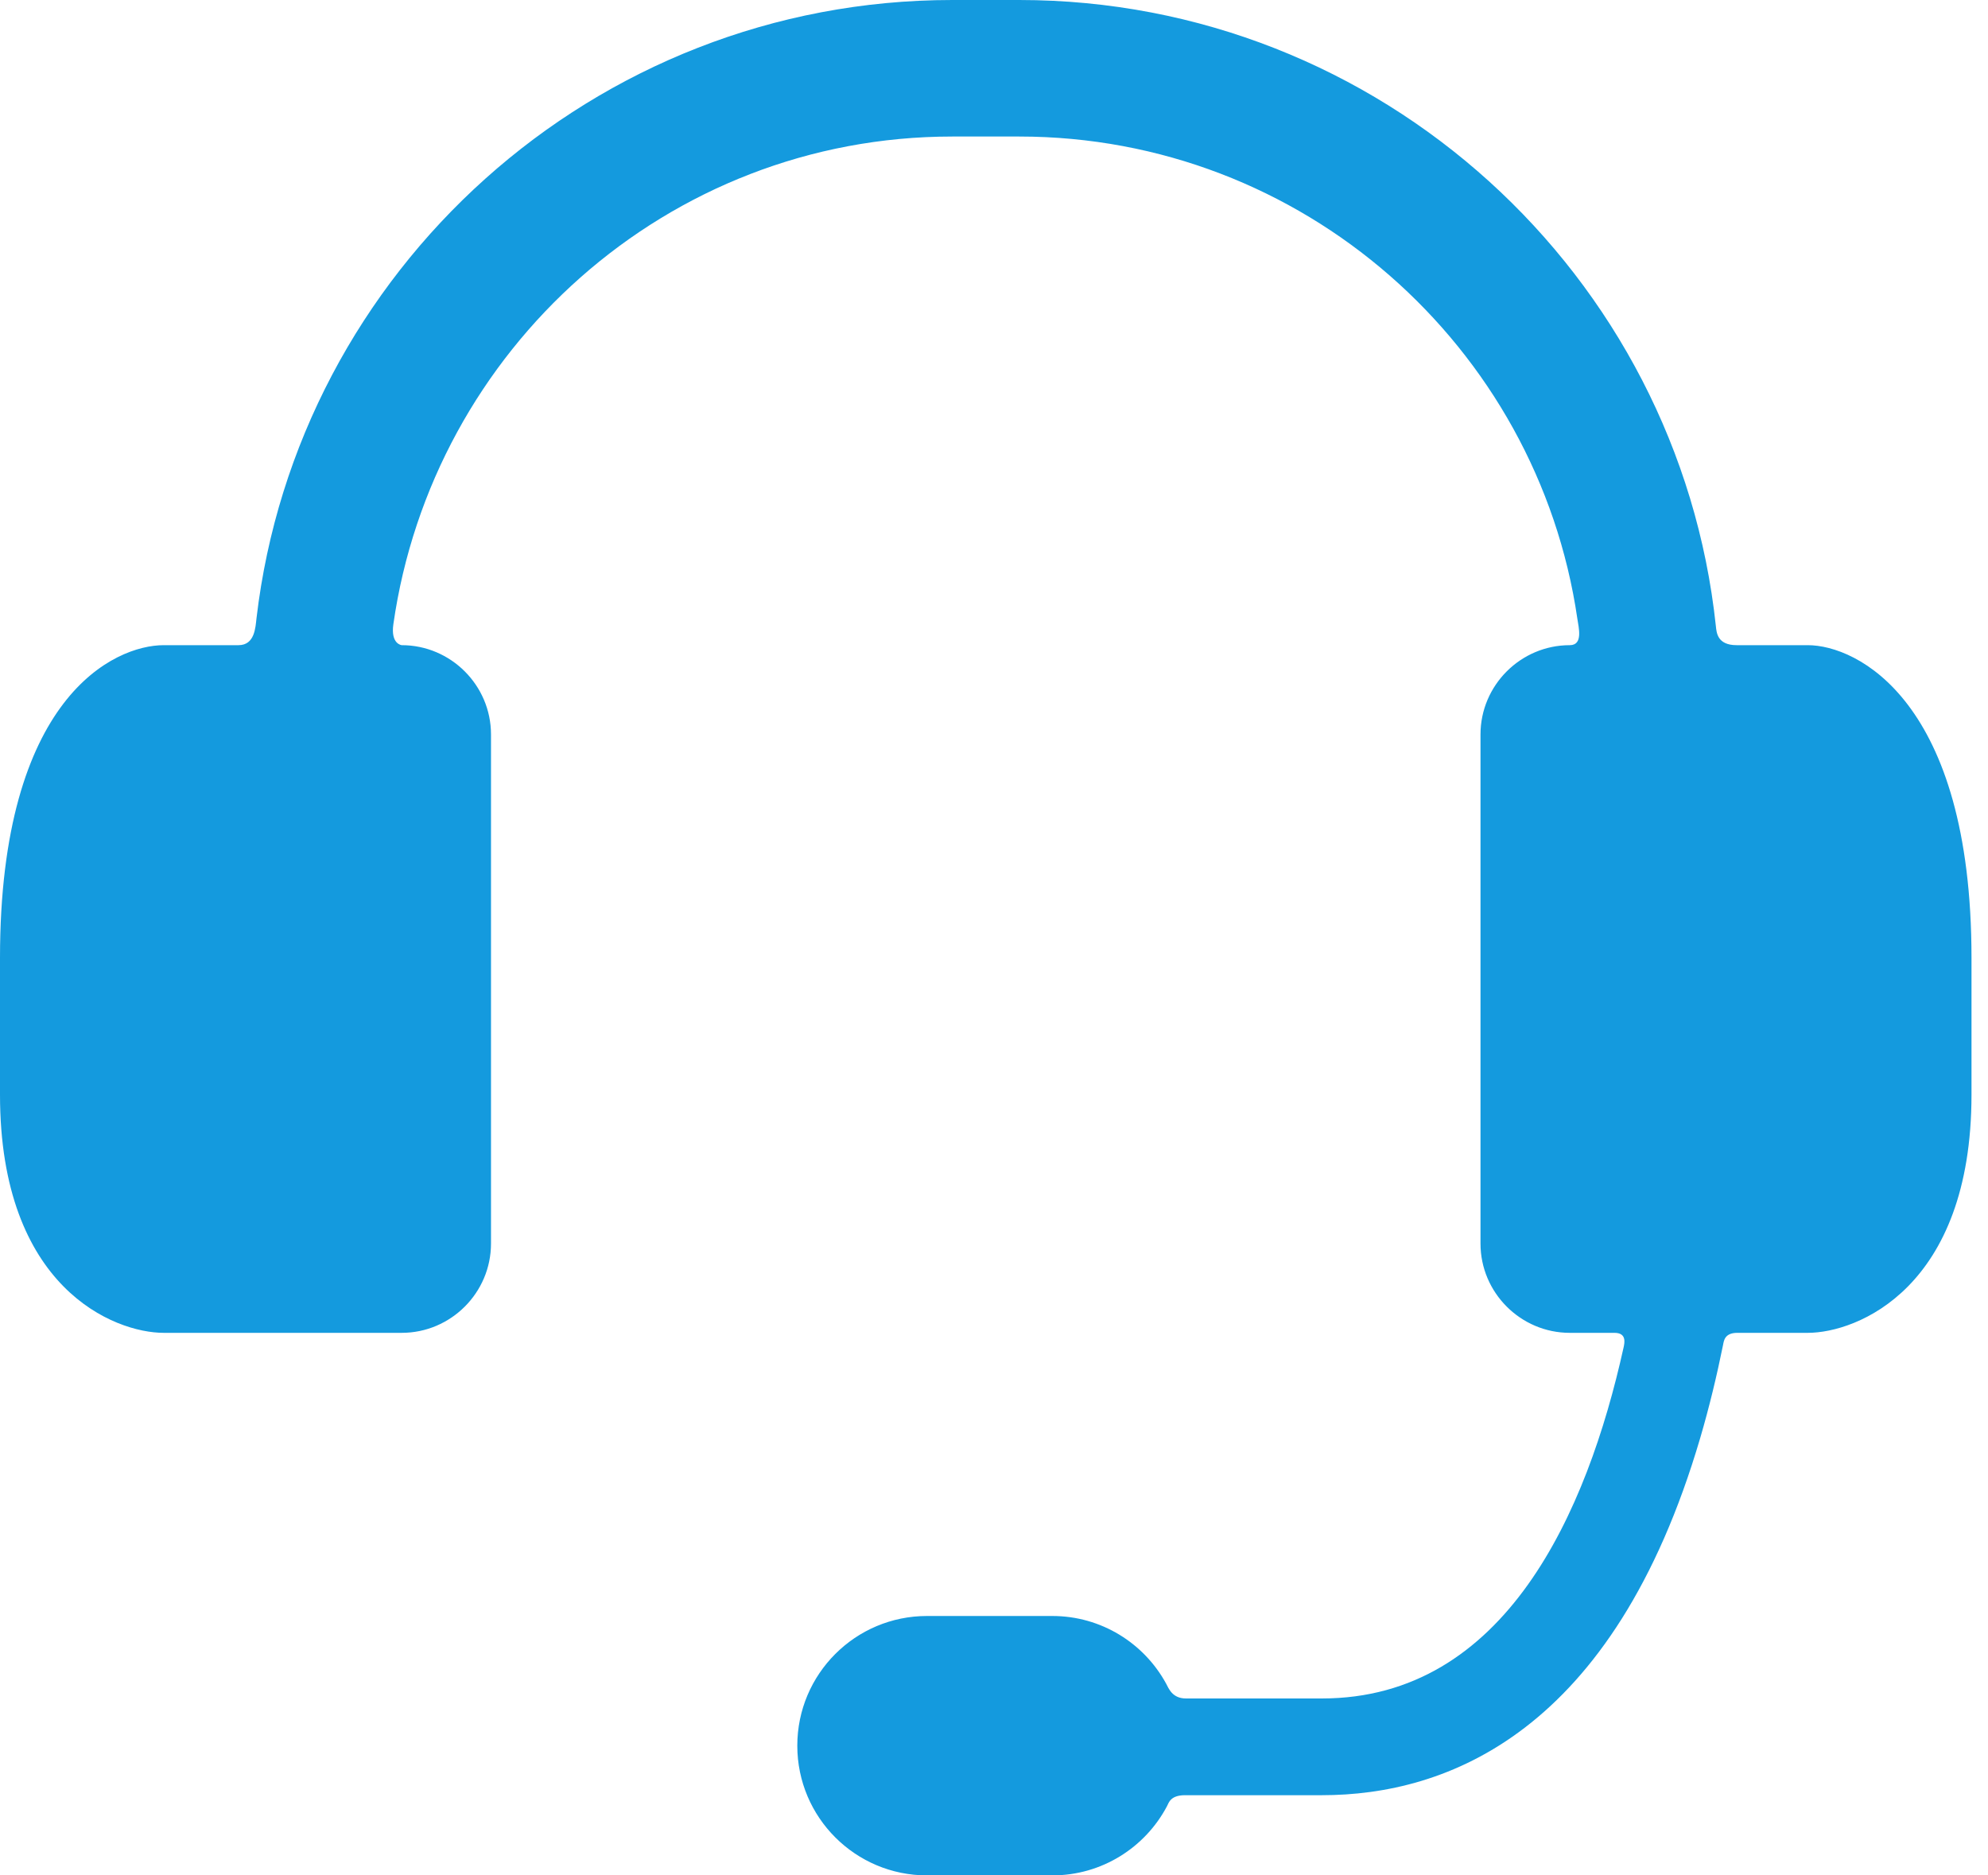 <svg width="53" height="50" viewBox="0 0 53 50" fill="none" xmlns="http://www.w3.org/2000/svg">
<path d="M48.195 17.201H46.299C45.78 17.201 45.763 16.862 45.745 16.693C44.751 7.324 36.801 0 27.172 0H25.387C15.83 0 7.927 7.215 6.838 16.485C6.81 16.722 6.796 17.201 6.359 17.201H4.364C3.055 17.201 0 18.579 0 25.535V29.186C0 34.345 3.055 35.535 4.364 35.535H10.71C12.019 35.535 13.09 34.464 13.09 33.155V19.581C13.09 18.272 12.019 17.201 10.71 17.201C10.71 17.201 10.411 17.175 10.487 16.643C11.534 9.317 17.785 3.64 25.387 3.64H27.172C34.723 3.64 40.991 9.233 42.052 16.494C42.086 16.728 42.213 17.201 41.85 17.201C40.541 17.201 39.47 18.272 39.47 19.581V33.155C39.47 34.464 40.541 35.535 41.85 35.535H43.041C43.369 35.535 43.313 35.796 43.284 35.928C42.314 40.311 40.134 45.283 35.242 45.283H31.619C31.249 45.283 31.157 45.012 31.087 44.884C30.5 43.811 29.362 43.084 28.053 43.084H24.714C22.804 43.084 21.256 44.632 21.256 46.542C21.256 48.452 22.804 50 24.714 50H28.053C29.38 50 30.531 49.253 31.111 48.157C31.162 48.061 31.203 47.862 31.595 47.862H35.242C38.565 47.862 43.012 46.21 45.326 38.344C45.572 37.506 45.772 36.67 45.935 35.865C45.958 35.754 45.971 35.535 46.317 35.535H48.195C49.504 35.535 52.56 34.345 52.56 29.186V25.535C52.56 18.678 49.504 17.201 48.195 17.201Z" fill="#149ADE"/>
</svg>
